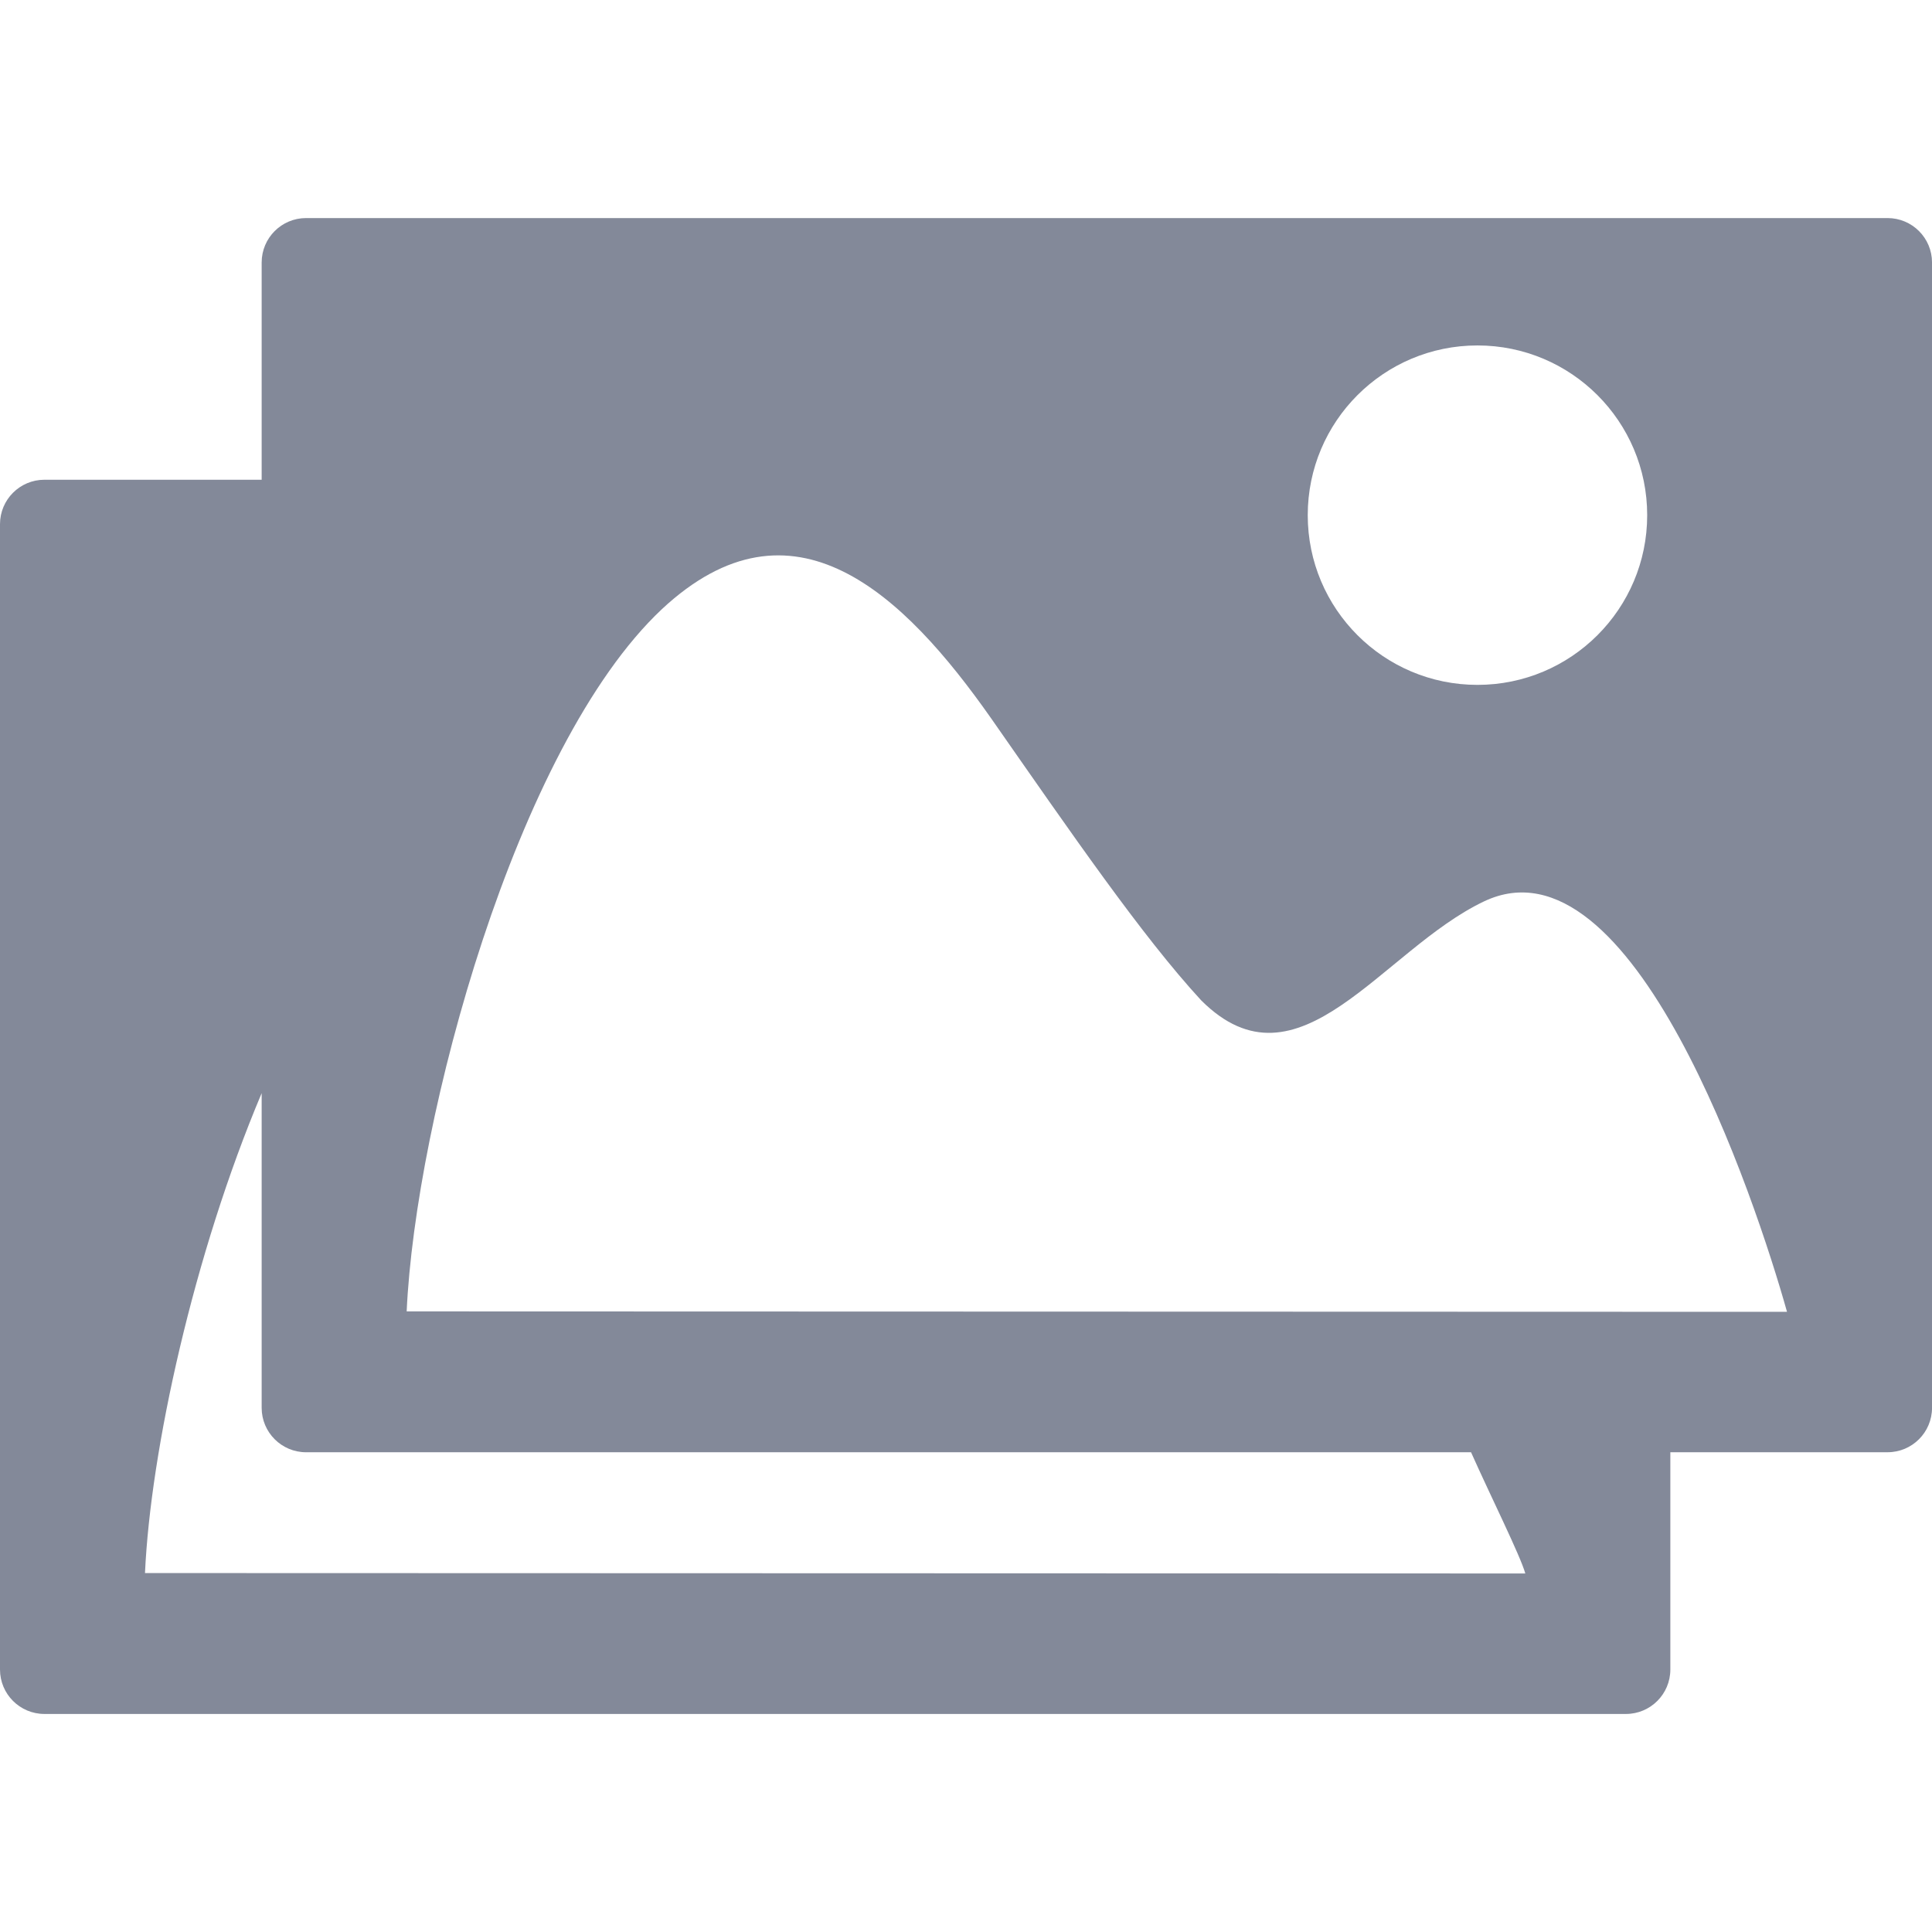 <?xml version="1.0"?>
<svg xmlns="http://www.w3.org/2000/svg" xmlns:xlink="http://www.w3.org/1999/xlink" xmlns:svgjs="http://svgjs.com/svgjs" version="1.1" width="512" height="512" x="0" y="0" viewBox="0 0 98.327 98.327" style="enable-background:new 0 0 512 512" xml:space="preserve" class=""><g>
<g xmlns="http://www.w3.org/2000/svg">
	<path d="M96.064,11.098H15.578c-1.249,0-2.261,1.012-2.261,2.261v11.057H2.261C1.012,24.416,0,25.428,0,26.677v58.292   c0,1.249,1.013,2.261,2.261,2.261h80.488c1.248,0,2.261-1.012,2.261-2.261V73.91h11.057c1.248,0,2.261-1.012,2.261-2.261V13.357   C98.327,12.108,97.314,11.098,96.064,11.098z M75.193,17.581c4.771,0,8.639,3.867,8.639,8.638s-3.868,8.637-8.639,8.637   s-8.637-3.867-8.637-8.637C66.557,21.448,70.423,17.581,75.193,17.581z M77.629,80.08l-70.25-0.021   c0.284-6.229,2.467-16.201,5.938-24.424v16.015c0,1.249,1.013,2.261,2.261,2.261h59.289C75.872,76.164,77.374,79.172,77.629,80.08z    M20.697,66.742c0.444-9.767,5.549-28.744,12.985-35.736C40.341,24.792,46,30.229,50.44,36.556   c4.106,5.882,7.681,11.084,10.691,14.354c4.957,4.957,9.191-2.557,14.391-5.032c7.574-3.607,13.816,15.149,15.426,20.886   L20.697,66.742z" fill="#838999" data-original="#000000" style="" class=""/>
</g>
<g xmlns="http://www.w3.org/2000/svg">
</g>
<g xmlns="http://www.w3.org/2000/svg">
</g>
<g xmlns="http://www.w3.org/2000/svg">
</g>
<g xmlns="http://www.w3.org/2000/svg">
</g>
<g xmlns="http://www.w3.org/2000/svg">
</g>
<g xmlns="http://www.w3.org/2000/svg">
</g>
<g xmlns="http://www.w3.org/2000/svg">
</g>
<g xmlns="http://www.w3.org/2000/svg">
</g>
<g xmlns="http://www.w3.org/2000/svg">
</g>
<g xmlns="http://www.w3.org/2000/svg">
</g>
<g xmlns="http://www.w3.org/2000/svg">
</g>
<g xmlns="http://www.w3.org/2000/svg">
</g>
<g xmlns="http://www.w3.org/2000/svg">
</g>
<g xmlns="http://www.w3.org/2000/svg">
</g>
<g xmlns="http://www.w3.org/2000/svg">
</g>
</g></svg>
